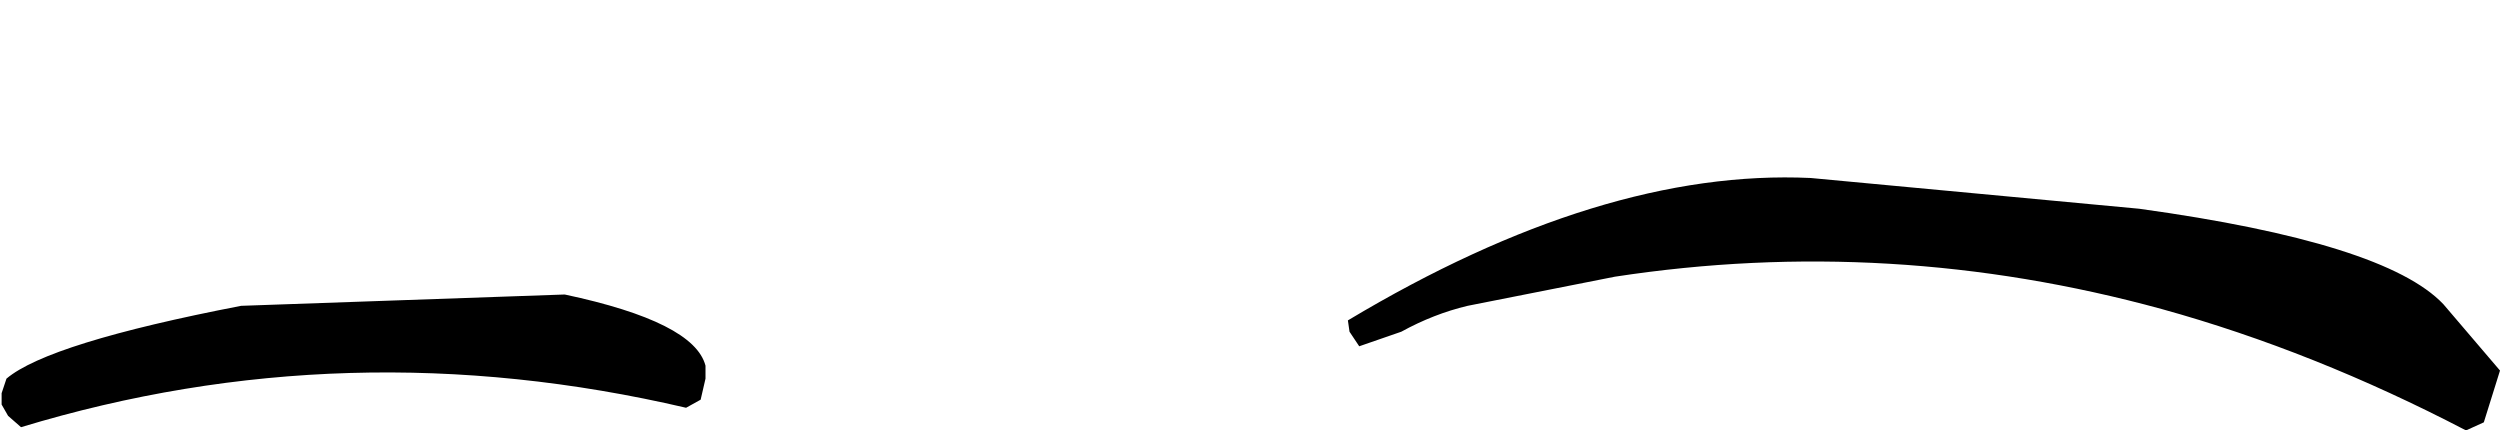 <?xml version="1.0" encoding="UTF-8" standalone="no"?>
<svg xmlns:xlink="http://www.w3.org/1999/xlink" height="13.3px" width="77.25px" xmlns="http://www.w3.org/2000/svg">
  <g transform="matrix(1.0, 0.0, 0.0, 1.0, 55.4, 17.45)">
    <path d="M-13.75 -7.55 L-13.7 -7.2 -13.4 -6.75 -12.1 -7.2 Q-11.1 -7.75 -10.05 -8.0 L-5.5 -8.9 Q3.0 -10.2 11.4 -7.9 16.1 -6.6 20.8 -4.15 L21.35 -4.4 21.85 -6.0 20.1 -8.05 Q18.3 -9.95 10.7 -11.0 L0.55 -11.95 Q-5.9 -12.25 -13.75 -7.55 M-55.35 -5.3 L-55.35 -4.95 -55.15 -4.6 -54.75 -4.25 Q-44.7 -7.3 -34.2 -4.85 L-33.75 -5.1 -33.6 -5.75 -33.6 -6.15 Q-33.95 -7.5 -37.95 -8.35 L-47.95 -8.0 Q-53.9 -6.85 -55.2 -5.75 L-55.35 -5.3" fill="#000000" fill-rule="evenodd" stroke="none">
      <animate attributeName="fill" dur="2s" repeatCount="indefinite" values="#000000;#000001"/>
      <animate attributeName="fill-opacity" dur="2s" repeatCount="indefinite" values="1.0;1.0"/>
      <animate attributeName="d" dur="2s" repeatCount="indefinite" values="M-13.75 -7.55 L-13.7 -7.2 -13.4 -6.75 -12.1 -7.2 Q-11.1 -7.75 -10.05 -8.0 L-5.5 -8.9 Q3.0 -10.2 11.4 -7.9 16.1 -6.6 20.8 -4.15 L21.35 -4.4 21.85 -6.0 20.1 -8.05 Q18.3 -9.95 10.7 -11.0 L0.55 -11.95 Q-5.9 -12.25 -13.75 -7.55 M-55.35 -5.3 L-55.35 -4.95 -55.15 -4.6 -54.75 -4.25 Q-44.7 -7.3 -34.2 -4.85 L-33.75 -5.1 -33.6 -5.75 -33.6 -6.15 Q-33.95 -7.5 -37.95 -8.35 L-47.95 -8.0 Q-53.9 -6.85 -55.2 -5.75 L-55.35 -5.3;M-13.75 -13.05 L-13.7 -12.7 -13.4 -12.25 -12.1 -12.7 Q-11.1 -13.25 -10.05 -13.5 L-5.5 -14.4 Q3.0 -15.7 11.4 -13.4 16.1 -12.1 20.8 -9.65 L21.35 -9.9 21.85 -11.5 20.1 -13.55 Q18.3 -15.45 10.7 -16.5 L0.55 -17.45 Q-5.9 -17.75 -13.75 -13.05 M-55.35 -10.8 L-55.35 -10.45 -55.15 -10.1 -54.75 -9.75 Q-44.7 -12.8 -34.2 -10.35 L-33.75 -10.6 -33.6 -11.25 -33.6 -11.65 Q-33.95 -13.0 -37.95 -13.85 L-47.95 -13.5 Q-53.9 -12.35 -55.2 -11.25 L-55.35 -10.8"/>
    </path>
    <path d="M-55.35 -5.3 L-55.2 -5.75 Q-53.9 -6.85 -47.95 -8.0 L-37.95 -8.35 Q-33.95 -7.5 -33.6 -6.15 L-33.6 -5.75 -33.75 -5.1 -34.2 -4.85 Q-44.7 -7.3 -54.75 -4.25 L-55.15 -4.6 -55.35 -4.95 -55.35 -5.3 M-13.75 -7.55 Q-5.9 -12.25 0.55 -11.95 L10.7 -11.0 Q18.3 -9.95 20.1 -8.05 L21.85 -6.0 21.35 -4.4 20.8 -4.15 Q16.1 -6.6 11.4 -7.9 3.0 -10.2 -5.5 -8.9 L-10.05 -8.0 Q-11.1 -7.75 -12.1 -7.2 L-13.4 -6.75 -13.7 -7.2 -13.75 -7.55" fill="none" stroke="#000000" stroke-linecap="round" stroke-linejoin="round" stroke-opacity="0.0" stroke-width="1.0">
      <animate attributeName="stroke" dur="2s" repeatCount="indefinite" values="#000000;#000001"/>
      <animate attributeName="stroke-width" dur="2s" repeatCount="indefinite" values="0.0;0.0"/>
      <animate attributeName="fill-opacity" dur="2s" repeatCount="indefinite" values="0.0;0.0"/>
      <animate attributeName="d" dur="2s" repeatCount="indefinite" values="M-55.35 -5.3 L-55.2 -5.75 Q-53.9 -6.85 -47.95 -8.0 L-37.95 -8.35 Q-33.95 -7.5 -33.6 -6.15 L-33.6 -5.75 -33.75 -5.1 -34.2 -4.85 Q-44.7 -7.3 -54.75 -4.25 L-55.15 -4.6 -55.35 -4.95 -55.35 -5.3 M-13.75 -7.55 Q-5.9 -12.25 0.55 -11.95 L10.7 -11.0 Q18.3 -9.95 20.1 -8.05 L21.85 -6.0 21.35 -4.4 20.8 -4.15 Q16.1 -6.6 11.4 -7.9 3.0 -10.2 -5.5 -8.9 L-10.05 -8.0 Q-11.1 -7.75 -12.1 -7.2 L-13.4 -6.75 -13.7 -7.2 -13.75 -7.55;M-55.35 -10.8 L-55.2 -11.25 Q-53.9 -12.35 -47.95 -13.5 L-37.95 -13.85 Q-33.95 -13.0 -33.6 -11.65 L-33.6 -11.25 -33.75 -10.6 -34.2 -10.35 Q-44.7 -12.8 -54.75 -9.75 L-55.15 -10.1 -55.35 -10.45 -55.35 -10.8 M-13.75 -13.05 Q-5.9 -17.75 0.55 -17.45 L10.7 -16.5 Q18.3 -15.45 20.1 -13.55 L21.85 -11.5 21.35 -9.9 20.8 -9.65 Q16.1 -12.1 11.4 -13.4 3.0 -15.7 -5.5 -14.4 L-10.05 -13.5 Q-11.1 -13.25 -12.1 -12.7 L-13.4 -12.25 -13.7 -12.7 -13.75 -13.05"/>
    </path>
  </g>
</svg>
